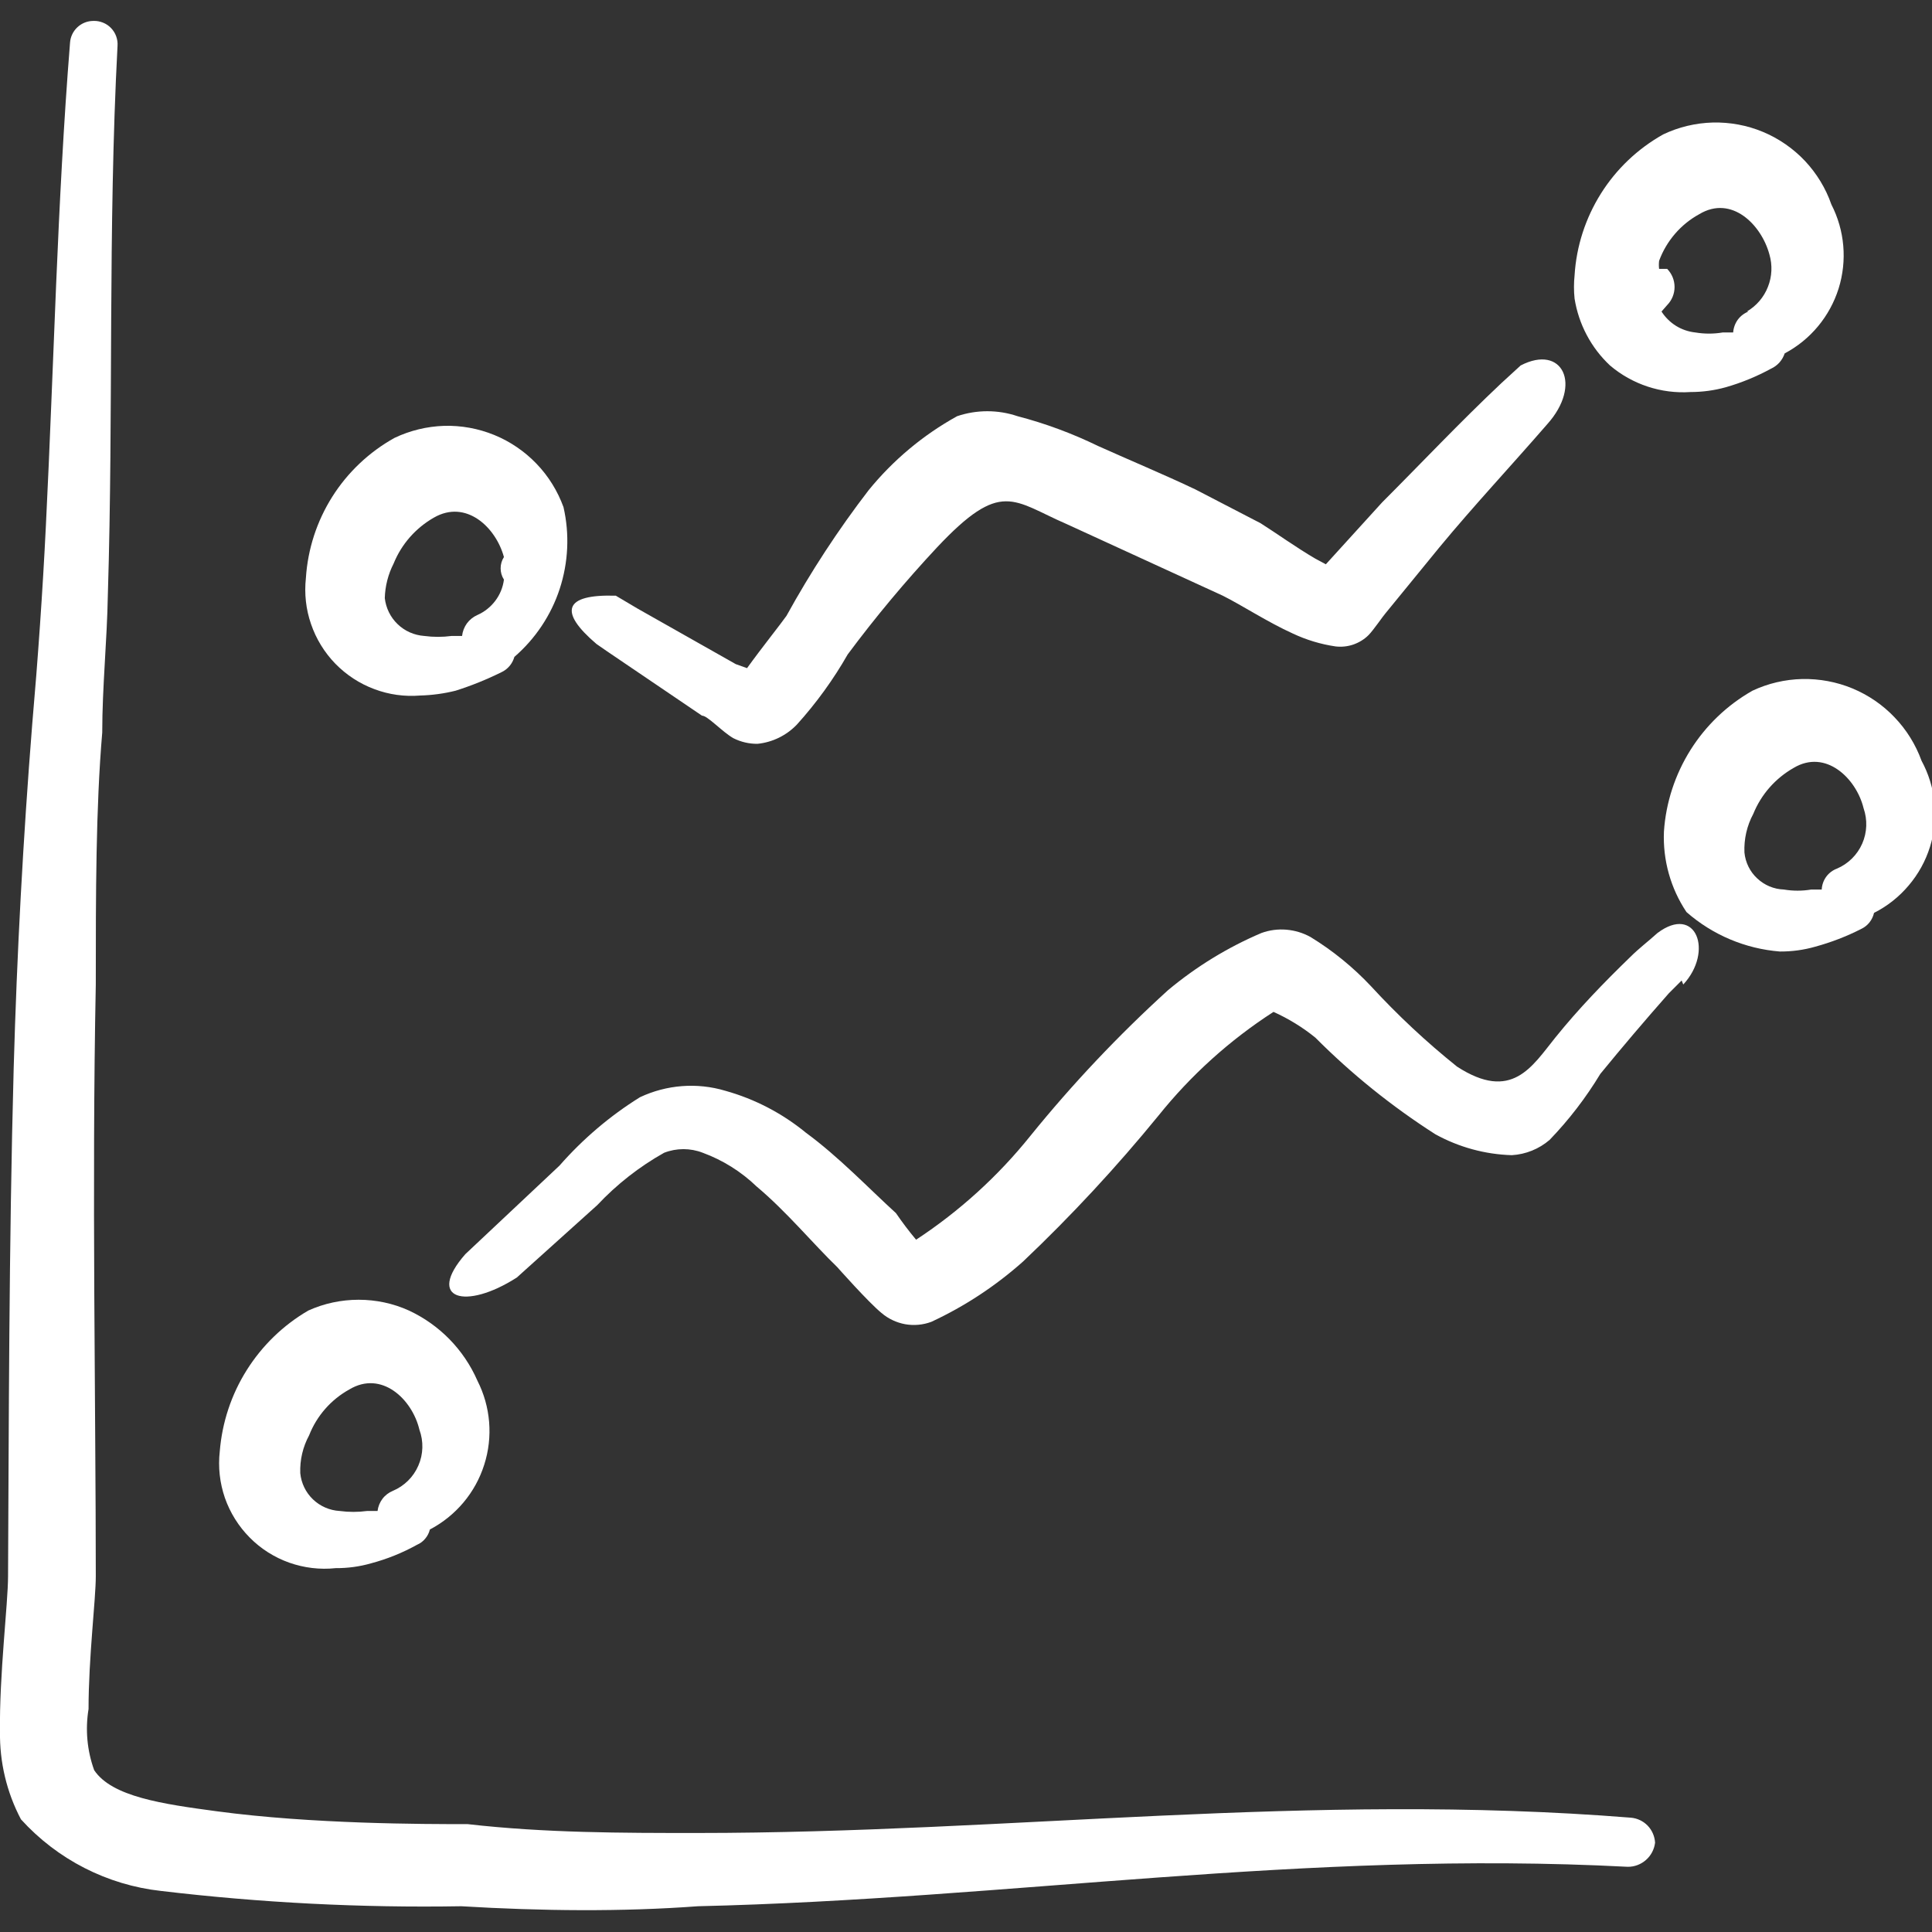 <?xml version="1.0" encoding="UTF-8"?> <svg xmlns="http://www.w3.org/2000/svg" width="24" height="24" viewBox="0 0 24 24" fill="none"><rect x="0" y="0" width="24" height="24" fill="#333333" stroke="none"/><g clip-path="url(#clip0_3012_1479)"><path fill-rule="evenodd" clip-rule="evenodd" d="M20.26 22.58C16.26 22.26 12.55 22.77 8.66 22.77C7.73 22.77 6.77 22.77 5.81 22.66C5.26 22.66 3.88 22.66 2.69 22.5C2.02 22.41 1.39 22.32 1.17 21.99C1.082 21.747 1.058 21.485 1.1 21.23C1.1 20.59 1.19 19.87 1.19 19.58C1.19 17.49 1.14 14.73 1.19 12.23C1.19 11.11 1.19 10.04 1.27 9.1C1.27 8.53 1.33 7.96 1.34 7.38C1.41 5.11 1.34 2.84 1.46 0.57C1.463 0.529 1.457 0.489 1.443 0.45C1.429 0.412 1.407 0.377 1.379 0.348C1.351 0.319 1.317 0.296 1.279 0.281C1.241 0.266 1.201 0.258 1.16 0.26C1.086 0.26 1.016 0.288 0.962 0.338C0.908 0.388 0.875 0.457 0.87 0.53C0.71 2.53 0.67 4.53 0.57 6.53C0.53 7.35 0.47 8.2 0.4 9C0.287 10.421 0.21 11.845 0.17 13.27C0.11 15.47 0.11 17.77 0.1 19.58C0.1 19.92 -0.01 20.81 3.23705e-05 21.51C-0.006 21.889 0.083 22.264 0.26 22.6C0.712 23.099 1.331 23.416 2 23.49C3.238 23.637 4.484 23.701 5.73 23.68C6.73 23.74 7.73 23.75 8.67 23.68C12.55 23.59 16.2 22.98 20.22 23.19C20.304 23.191 20.385 23.16 20.447 23.105C20.51 23.05 20.55 22.973 20.56 22.89C20.555 22.811 20.523 22.736 20.468 22.679C20.413 22.622 20.339 22.587 20.26 22.58Z" fill="white"></path><path fill-rule="evenodd" clip-rule="evenodd" d="M7 6.3C6.927 6.099 6.813 5.915 6.665 5.761C6.517 5.607 6.339 5.485 6.141 5.404C5.943 5.323 5.73 5.284 5.517 5.29C5.303 5.297 5.093 5.348 4.9 5.44C4.586 5.615 4.32 5.866 4.128 6.17C3.936 6.474 3.823 6.821 3.8 7.18C3.779 7.373 3.8 7.569 3.864 7.753C3.927 7.937 4.03 8.105 4.166 8.245C4.302 8.384 4.466 8.492 4.649 8.56C4.831 8.629 5.026 8.656 5.22 8.64C5.368 8.636 5.516 8.616 5.66 8.58C5.856 8.518 6.046 8.441 6.23 8.35C6.269 8.332 6.303 8.305 6.331 8.272C6.358 8.24 6.378 8.201 6.39 8.16C6.651 7.934 6.846 7.642 6.953 7.315C7.06 6.987 7.077 6.636 7 6.3ZM5.93 7.64C5.878 7.663 5.833 7.699 5.8 7.744C5.767 7.79 5.746 7.844 5.74 7.9H5.61C5.497 7.915 5.383 7.915 5.27 7.9C5.146 7.891 5.029 7.84 4.94 7.754C4.85 7.668 4.794 7.553 4.78 7.43C4.784 7.28 4.822 7.133 4.89 7C4.988 6.759 5.164 6.559 5.39 6.43C5.79 6.2 6.16 6.55 6.26 6.92C6.233 6.962 6.219 7.01 6.219 7.06C6.219 7.11 6.233 7.158 6.26 7.2C6.248 7.296 6.211 7.386 6.153 7.463C6.095 7.54 6.018 7.601 5.93 7.64Z" fill="white"></path><path fill-rule="evenodd" clip-rule="evenodd" d="M20 4.54C20.278 4.776 20.637 4.894 21 4.87C21.149 4.87 21.297 4.85 21.44 4.81C21.635 4.754 21.822 4.677 22 4.58C22.04 4.562 22.076 4.535 22.105 4.503C22.134 4.47 22.156 4.432 22.17 4.39C22.491 4.22 22.731 3.93 22.84 3.584C22.948 3.238 22.916 2.863 22.75 2.54C22.68 2.338 22.567 2.154 22.421 1.998C22.274 1.843 22.096 1.72 21.899 1.638C21.702 1.556 21.49 1.517 21.276 1.522C21.063 1.528 20.853 1.578 20.66 1.67C20.345 1.847 20.079 2.099 19.887 2.405C19.695 2.711 19.582 3.06 19.56 3.42C19.55 3.516 19.55 3.614 19.56 3.71C19.611 4.028 19.765 4.32 20 4.54ZM21.72 3.87C21.667 3.891 21.621 3.926 21.587 3.972C21.554 4.018 21.534 4.073 21.53 4.13H21.4C21.288 4.149 21.173 4.149 21.06 4.13C20.975 4.121 20.893 4.093 20.82 4.048C20.748 4.003 20.686 3.942 20.64 3.87L20.71 3.79C20.769 3.73 20.802 3.649 20.802 3.565C20.802 3.481 20.769 3.4 20.71 3.34C20.71 3.34 20.64 3.34 20.61 3.34C20.606 3.307 20.606 3.273 20.61 3.24C20.701 2.993 20.879 2.786 21.11 2.66C21.51 2.42 21.88 2.79 21.98 3.16C22.019 3.293 22.013 3.435 21.962 3.563C21.912 3.692 21.819 3.8 21.7 3.87H21.72Z" fill="white"></path><path fill-rule="evenodd" clip-rule="evenodd" d="M7.41 8L7.54 8.09L8.72 8.89C8.79 8.89 8.97 9.09 9.11 9.17C9.203 9.217 9.306 9.241 9.41 9.24C9.597 9.221 9.77 9.136 9.9 9C10.141 8.733 10.352 8.442 10.53 8.13C10.875 7.666 11.246 7.222 11.64 6.8C12.44 5.95 12.58 6.22 13.25 6.51L15.19 7.4C15.43 7.52 15.75 7.73 16.06 7.87C16.228 7.949 16.406 8.003 16.59 8.03C16.665 8.039 16.74 8.031 16.811 8.007C16.882 7.982 16.947 7.943 17 7.89C17.06 7.83 17.19 7.64 17.21 7.62L17.88 6.8C18.31 6.28 18.76 5.8 19.22 5.27C19.66 4.78 19.41 4.27 18.89 4.54L18.65 4.76C18.14 5.24 17.65 5.76 17.17 6.24L16.47 7.01L16.34 6.94C16.1 6.8 15.85 6.62 15.66 6.5L14.85 6.08C14.45 5.89 14.04 5.72 13.64 5.54C13.319 5.384 12.985 5.26 12.64 5.17C12.397 5.088 12.133 5.088 11.89 5.17C11.468 5.403 11.094 5.716 10.79 6.09C10.411 6.583 10.07 7.105 9.77 7.65C9.7 7.75 9.46 8.05 9.28 8.3L9.14 8.25L7.92 7.56L7.65 7.4C7 7.38 6.94 7.6 7.41 8Z" fill="white"></path><path fill-rule="evenodd" clip-rule="evenodd" d="M5.08 16.28C4.884 16.191 4.671 16.146 4.455 16.146C4.24 16.146 4.027 16.191 3.83 16.28C3.519 16.461 3.257 16.715 3.065 17.02C2.873 17.325 2.759 17.671 2.73 18.03C2.708 18.225 2.73 18.422 2.794 18.608C2.859 18.793 2.964 18.961 3.102 19.1C3.24 19.24 3.408 19.346 3.593 19.412C3.778 19.477 3.975 19.501 4.17 19.48C4.319 19.481 4.467 19.461 4.61 19.42C4.809 19.367 5 19.29 5.18 19.19C5.22 19.173 5.255 19.147 5.282 19.114C5.31 19.081 5.33 19.042 5.34 19C5.662 18.831 5.905 18.543 6.015 18.196C6.126 17.85 6.095 17.474 5.93 17.15C5.762 16.766 5.46 16.457 5.08 16.28ZM4.88 18.52C4.829 18.541 4.784 18.575 4.751 18.619C4.718 18.663 4.697 18.715 4.69 18.77H4.56C4.447 18.785 4.333 18.785 4.22 18.77C4.096 18.763 3.978 18.712 3.888 18.626C3.798 18.54 3.742 18.424 3.73 18.3C3.724 18.136 3.762 17.974 3.84 17.83C3.935 17.588 4.112 17.386 4.34 17.26C4.74 17.02 5.12 17.38 5.21 17.76C5.263 17.905 5.259 18.065 5.197 18.206C5.136 18.348 5.022 18.46 4.88 18.52Z" fill="white"></path><path fill-rule="evenodd" clip-rule="evenodd" d="M23.87 9.45C23.797 9.249 23.683 9.065 23.535 8.911C23.388 8.756 23.209 8.634 23.012 8.552C22.814 8.47 22.602 8.431 22.388 8.435C22.174 8.44 21.964 8.489 21.77 8.58C21.456 8.758 21.192 9.011 21 9.316C20.808 9.622 20.694 9.97 20.67 10.33C20.655 10.685 20.753 11.035 20.95 11.33C21.274 11.614 21.681 11.786 22.11 11.82C22.259 11.821 22.407 11.801 22.55 11.76C22.747 11.706 22.938 11.633 23.12 11.54C23.16 11.521 23.196 11.493 23.223 11.459C23.251 11.424 23.27 11.383 23.28 11.34C23.445 11.257 23.591 11.141 23.71 11C23.83 10.859 23.92 10.696 23.975 10.52C24.03 10.344 24.049 10.158 24.031 9.974C24.013 9.791 23.958 9.612 23.87 9.45ZM22.82 10.79C22.766 10.81 22.72 10.845 22.686 10.891C22.652 10.938 22.633 10.993 22.63 11.05H22.5C22.388 11.069 22.273 11.069 22.16 11.05C22.037 11.046 21.919 10.997 21.829 10.912C21.738 10.828 21.682 10.713 21.67 10.59C21.663 10.423 21.701 10.257 21.78 10.11C21.878 9.869 22.054 9.669 22.28 9.54C22.68 9.3 23.06 9.67 23.15 10.04C23.2 10.184 23.194 10.341 23.133 10.48C23.072 10.619 22.96 10.73 22.82 10.79Z" fill="white"></path><path fill-rule="evenodd" clip-rule="evenodd" d="M20.91 12.23C21.29 11.82 21.07 11.23 20.59 11.59C20.48 11.69 20.36 11.78 20.25 11.89C19.93 12.2 19.61 12.53 19.32 12.89C19.03 13.25 18.78 13.69 18.1 13.25C17.718 12.944 17.361 12.61 17.03 12.25C16.808 12.014 16.556 11.809 16.28 11.64C16.188 11.589 16.086 11.558 15.98 11.549C15.875 11.54 15.769 11.554 15.67 11.59C15.251 11.768 14.86 12.008 14.51 12.3C13.895 12.859 13.323 13.464 12.8 14.11C12.397 14.612 11.918 15.047 11.38 15.4C11.291 15.294 11.208 15.184 11.13 15.07C10.8 14.77 10.42 14.37 10.01 14.07C9.716 13.829 9.376 13.652 9.01 13.55C8.659 13.445 8.282 13.474 7.95 13.63C7.577 13.862 7.24 14.149 6.95 14.48L5.78 15.58C5.29 16.14 5.78 16.28 6.42 15.87L7.42 14.97C7.662 14.712 7.942 14.493 8.25 14.32C8.404 14.26 8.576 14.26 8.73 14.32C8.98 14.412 9.208 14.555 9.4 14.74C9.77 15.05 10.1 15.45 10.4 15.74C10.4 15.74 10.79 16.18 10.95 16.31C11.034 16.382 11.136 16.43 11.245 16.45C11.354 16.469 11.466 16.459 11.57 16.42C11.985 16.227 12.369 15.974 12.71 15.67C13.308 15.103 13.869 14.498 14.39 13.86C14.794 13.356 15.277 12.92 15.82 12.57C16.006 12.654 16.181 12.761 16.34 12.89C16.791 13.343 17.291 13.745 17.83 14.09C18.122 14.251 18.447 14.34 18.78 14.35C18.953 14.34 19.119 14.273 19.25 14.16C19.49 13.911 19.701 13.636 19.88 13.34C20.15 13.01 20.43 12.68 20.73 12.34L20.89 12.18L20.91 12.23Z" fill="white"></path></g><defs><clipPath id="clip0_3012_1479"><rect width="24" height="24" fill="white"></rect></clipPath></defs></svg> 